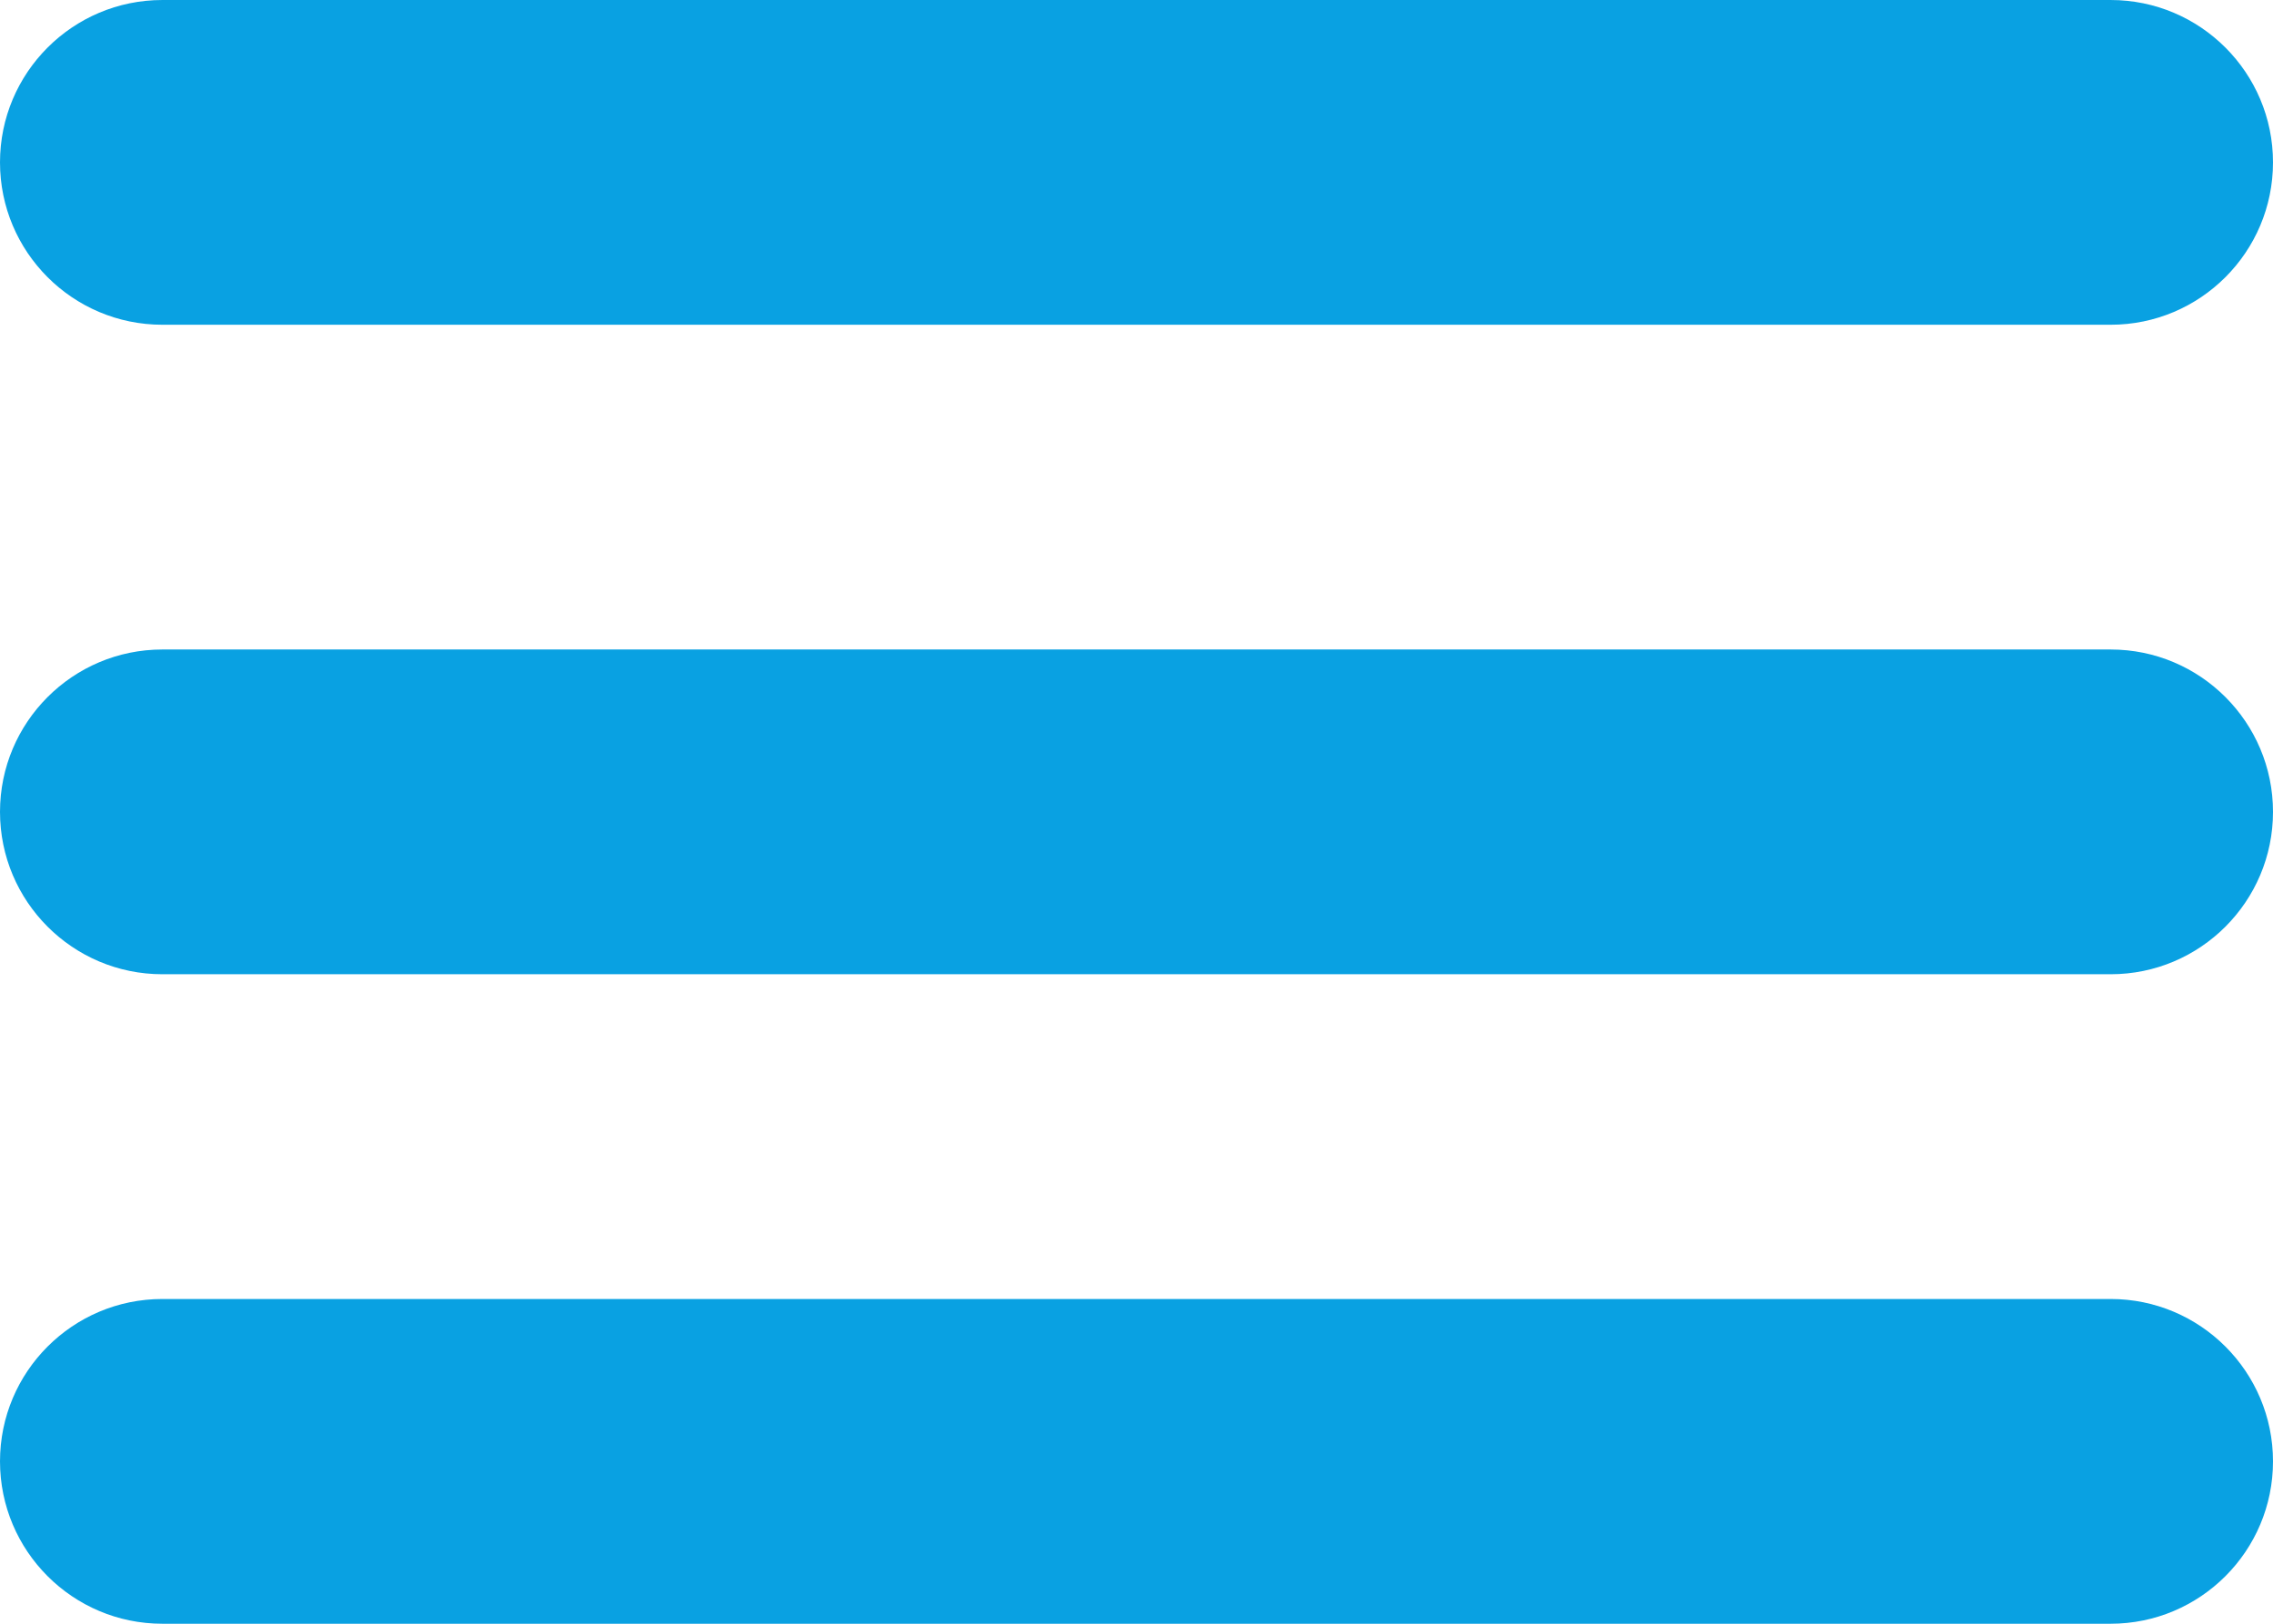 <?xml version="1.0" encoding="UTF-8" standalone="no"?><!DOCTYPE svg PUBLIC "-//W3C//DTD SVG 1.1//EN" "http://www.w3.org/Graphics/SVG/1.1/DTD/svg11.dtd"><svg width="100%" height="100%" viewBox="0 0 28 20" version="1.1" xmlns="http://www.w3.org/2000/svg" xmlns:xlink="http://www.w3.org/1999/xlink" xml:space="preserve" xmlns:serif="http://www.serif.com/" style="fill-rule:evenodd;clip-rule:evenodd;stroke-linejoin:round;stroke-miterlimit:2;"><g id="xs_menu_button"><path d="M2,4l24,0c1.104,0 2,-0.896 2,-2c0,-1.104 -0.896,-2 -2,-2l-24,0c-1.104,0 -2,0.896 -2,2c0,1.104 0.896,2 2,2" style="fill:#09a1e2;fill-rule:nonzero;"/><path d="M26,8l-24,0c-1.104,0 -2,0.896 -2,2c0,1.104 0.896,2 2,2l24,0c1.104,0 2,-0.896 2,-2c0,-1.104 -0.896,-2 -2,-2" style="fill:#09a1e2;fill-rule:nonzero;"/><path d="M26,16l-24,0c-1.104,0 -2,0.896 -2,2c0,1.104 0.896,2 2,2l24,0c1.104,0 2,-0.896 2,-2c0,-1.104 -0.896,-2 -2,-2" style="fill:#09a1e2;fill-rule:nonzero;"/></g></svg>